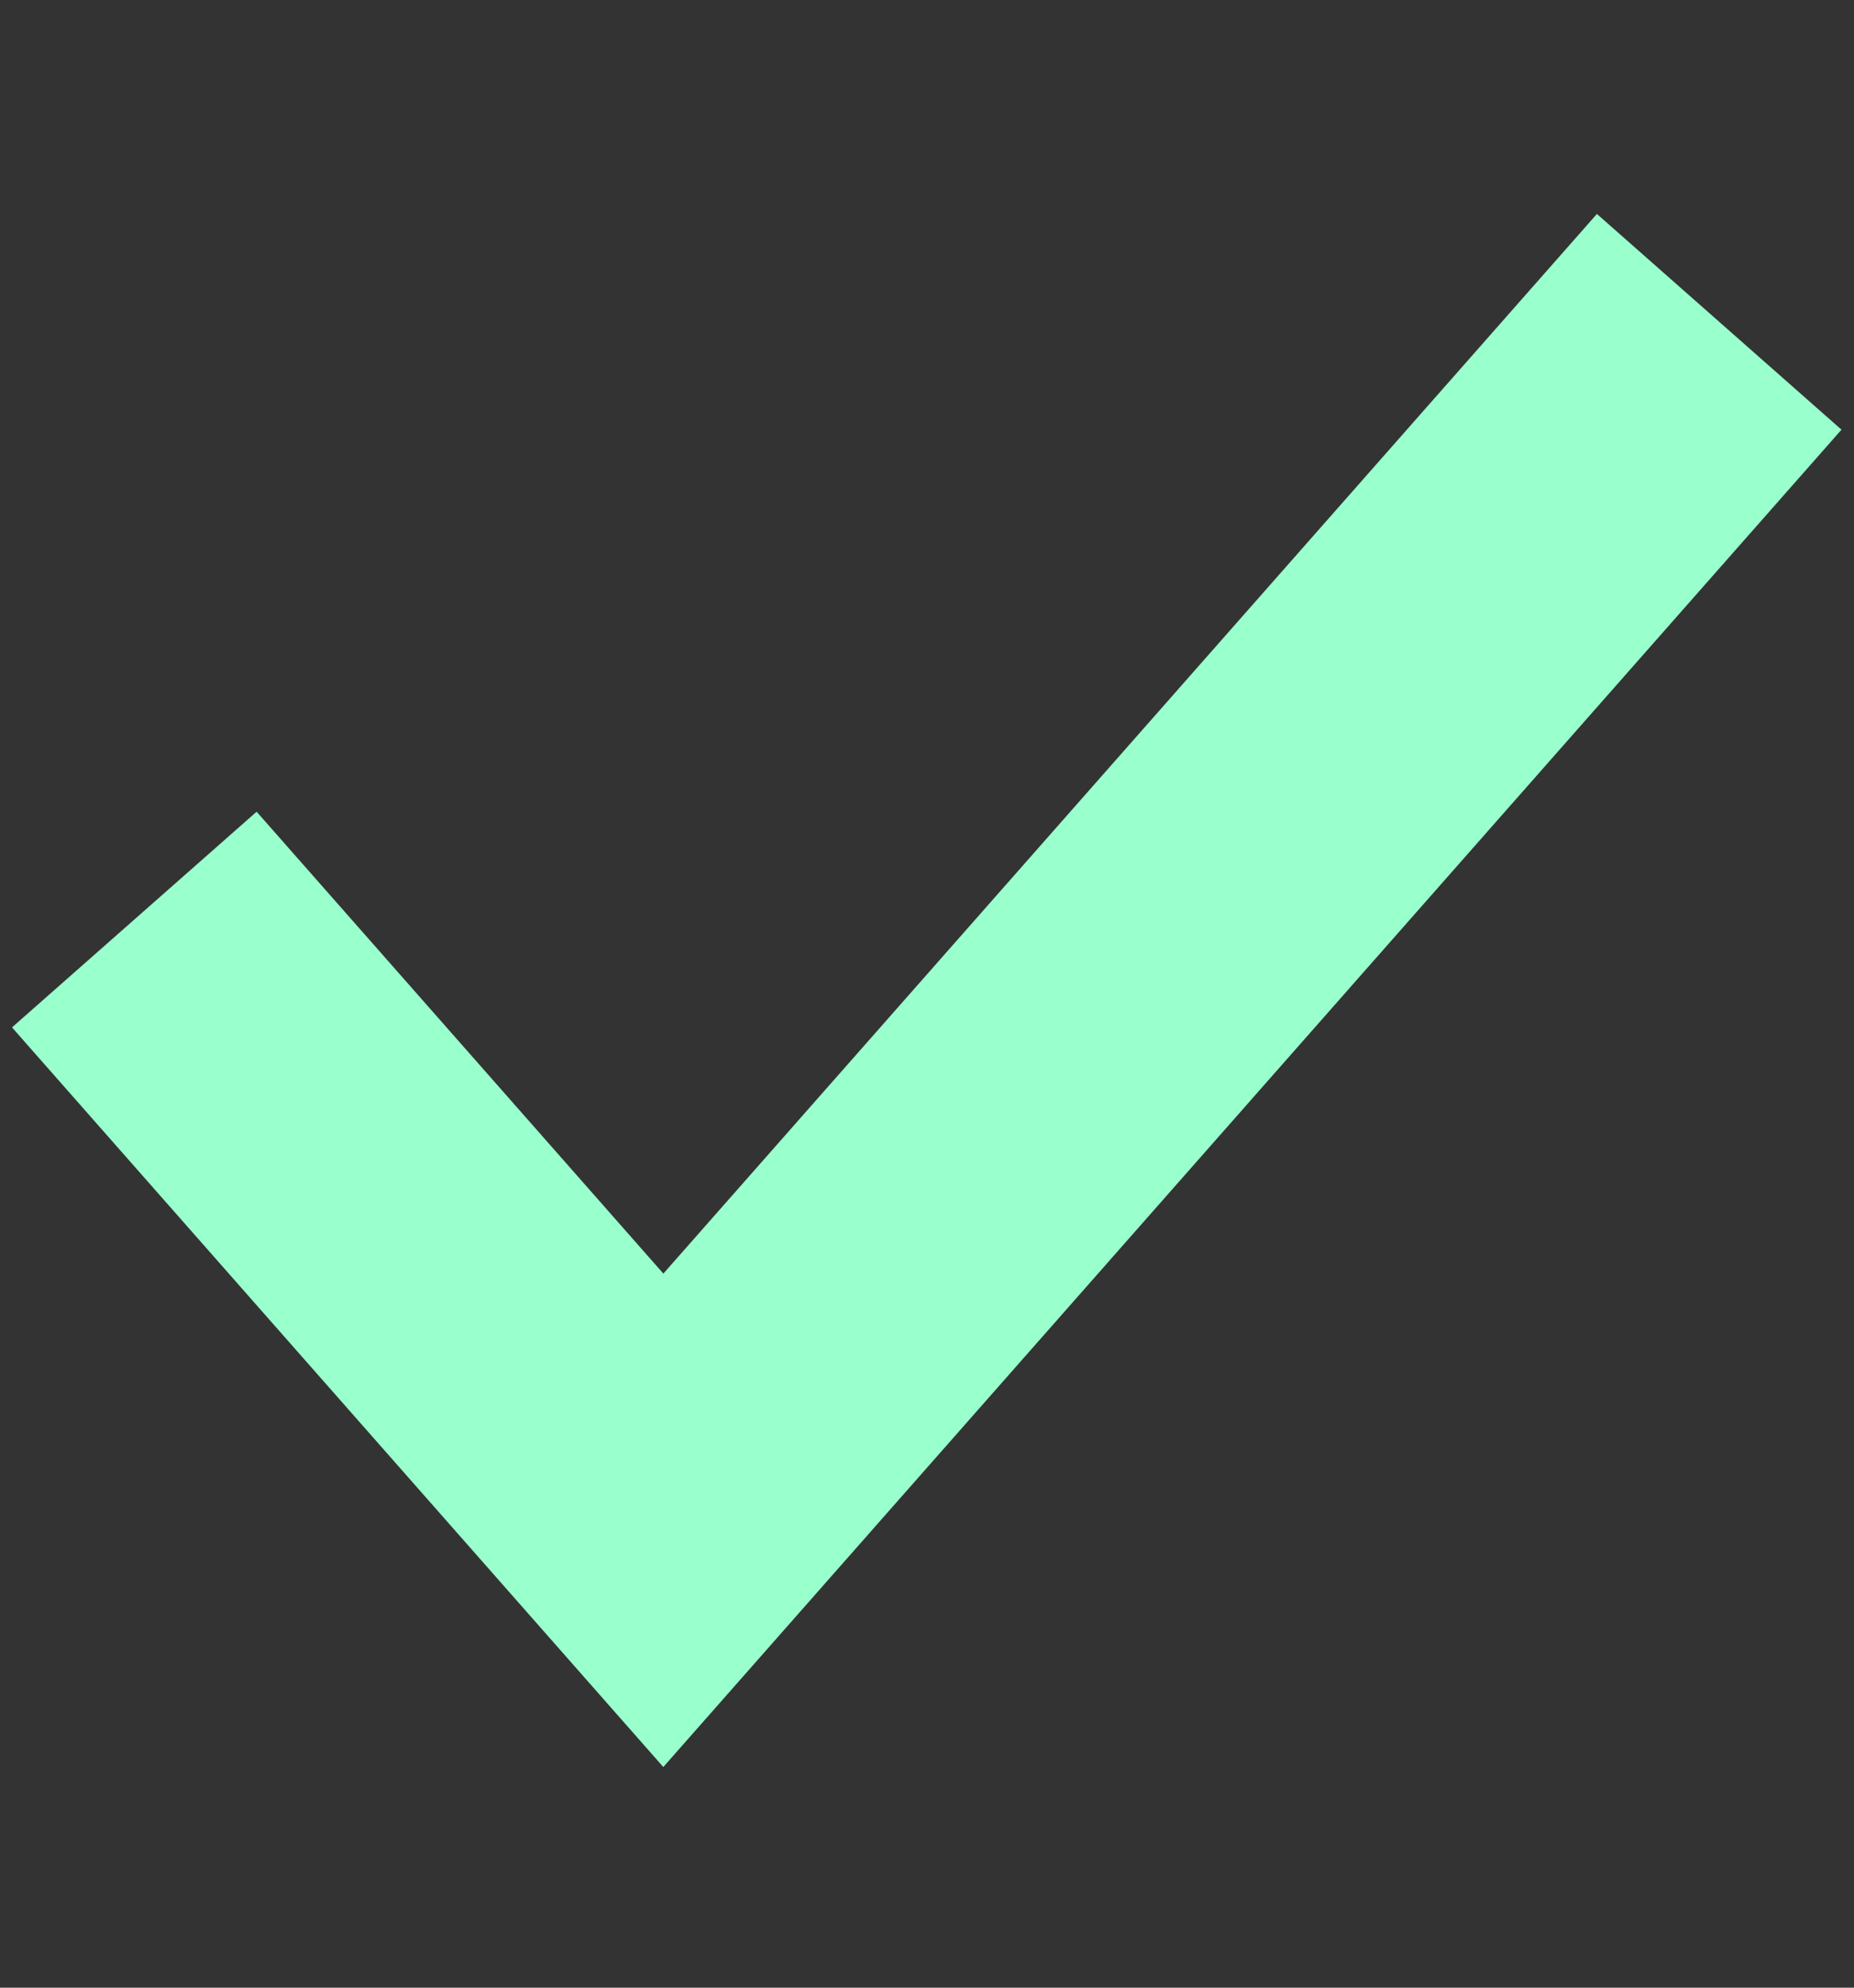 <svg width="14" height="15" viewBox="0 0 14 15" fill="none" xmlns="http://www.w3.org/2000/svg">
<rect x="0" y="0" width="14" height="15" fill="#333333" stroke="none"/>
<path d="M1.828 7.863L5.009 11.473L12.168 3.352" stroke="#99FFCC" stroke-width="2.462" stroke-linecap="square"/>
</svg>

